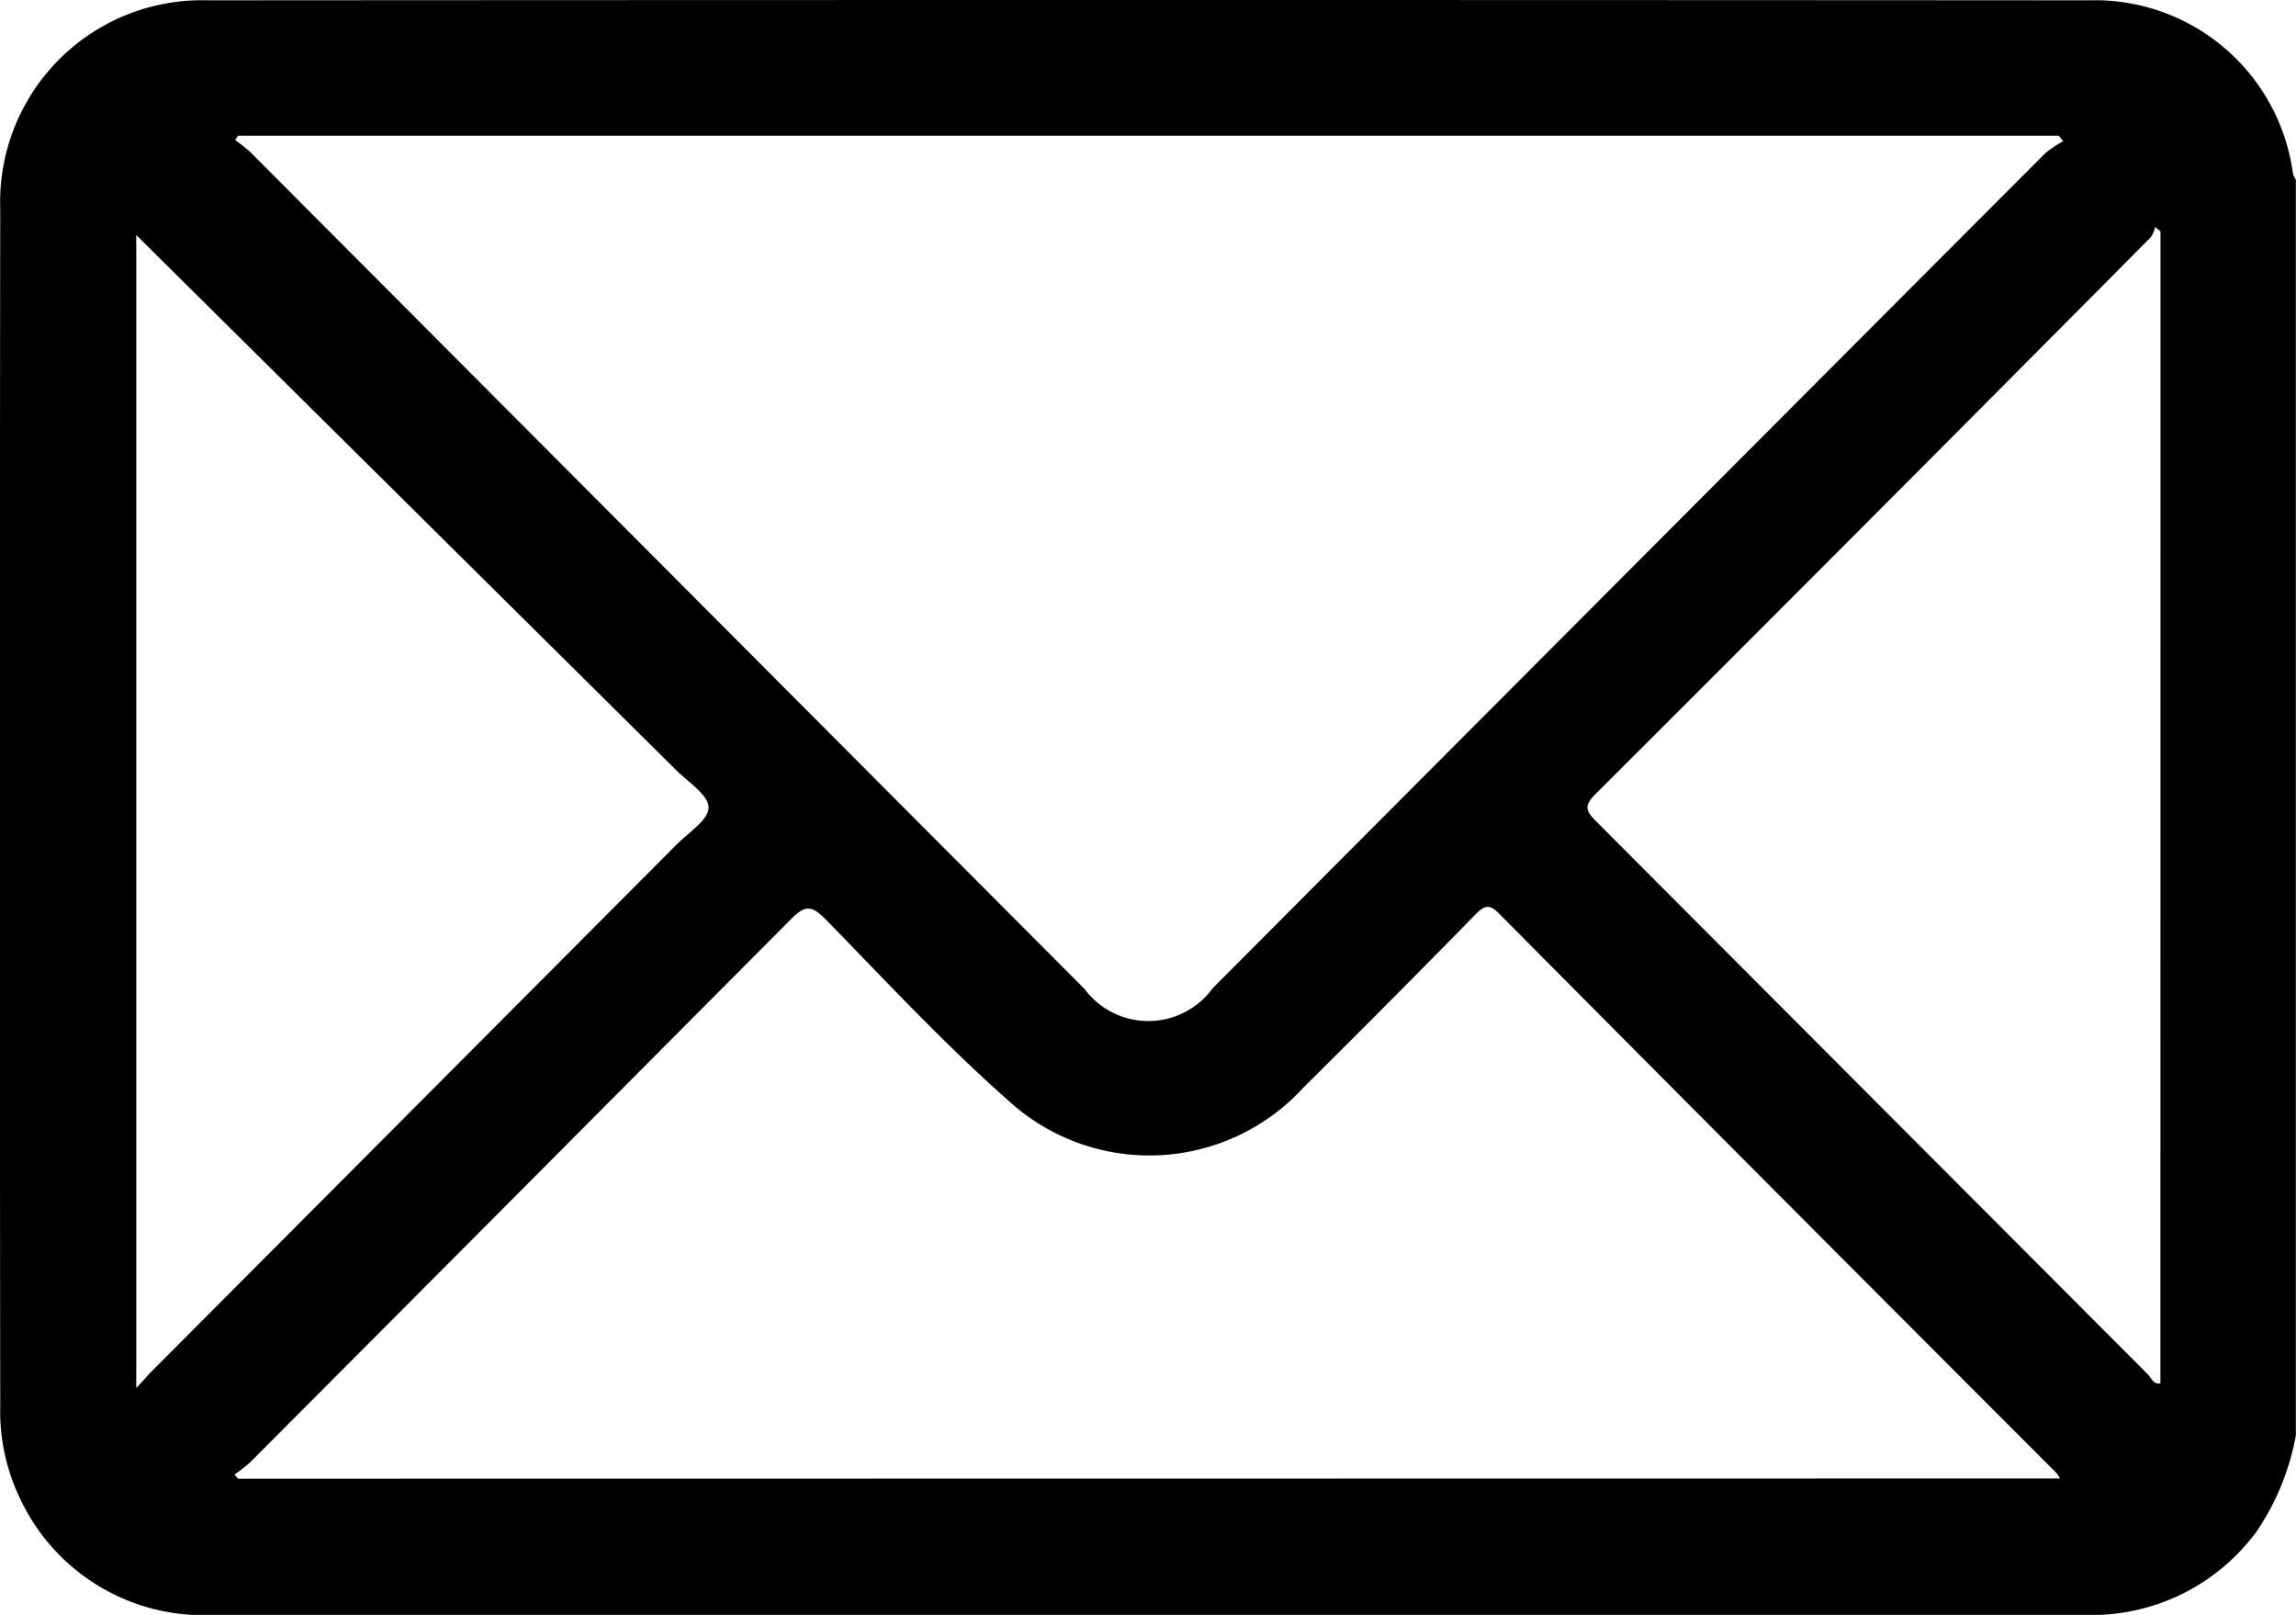 <svg xmlns="http://www.w3.org/2000/svg" width="29.584" height="20.802" viewBox="0 0 29.584 20.802">
  <path id="Caminho_286" data-name="Caminho 286" d="M-125.882,398.18a2.575,2.575,0,0,0-2.629-2.235q-12.118-.008-24.237,0a2.6,2.6,0,0,0-2.676,2.685q-.009,7.713,0,15.426a2.591,2.591,0,0,0,.261,1.2,2.607,2.607,0,0,0,2.5,1.487h24.093a2.635,2.635,0,0,0,2.22-1.075,3.234,3.234,0,0,0,.505-1.236V398.254A.268.268,0,0,1-125.882,398.18Zm-26.478-.491H-128.9l.058.071a1.431,1.431,0,0,0-.234.157q-5.365,5.375-10.726,10.754a1.024,1.024,0,0,1-1.65.01q-5.372-5.388-10.745-10.776a2.141,2.141,0,0,0-.2-.16Zm-1.083,15.886c-.067.067-.129.139-.228.246V398.969q3.462,3.43,6.958,6.894c.156.154.417.321.416.481s-.263.325-.417.481Q-150.078,410.2-153.443,413.576Zm1.084,1.414-.046-.054a1.834,1.834,0,0,0,.2-.156q3.49-3.5,6.972-7c.184-.186.268-.172.44,0,.774.791,1.529,1.607,2.358,2.338a2.688,2.688,0,0,0,3.8-.164q1.118-1.108,2.22-2.233c.121-.124.184-.135.314,0q3.583,3.607,7.176,7.2a.447.447,0,0,1,.041.066Zm24.769-1.231c-.09.025-.117-.069-.162-.114q-3.551-3.557-7.1-7.115c-.126-.126-.182-.195-.021-.355q3.588-3.581,7.16-7.178a.393.393,0,0,0,.055-.131l.069.055Z" transform="translate(155.427 -395.941)"/>
</svg>
